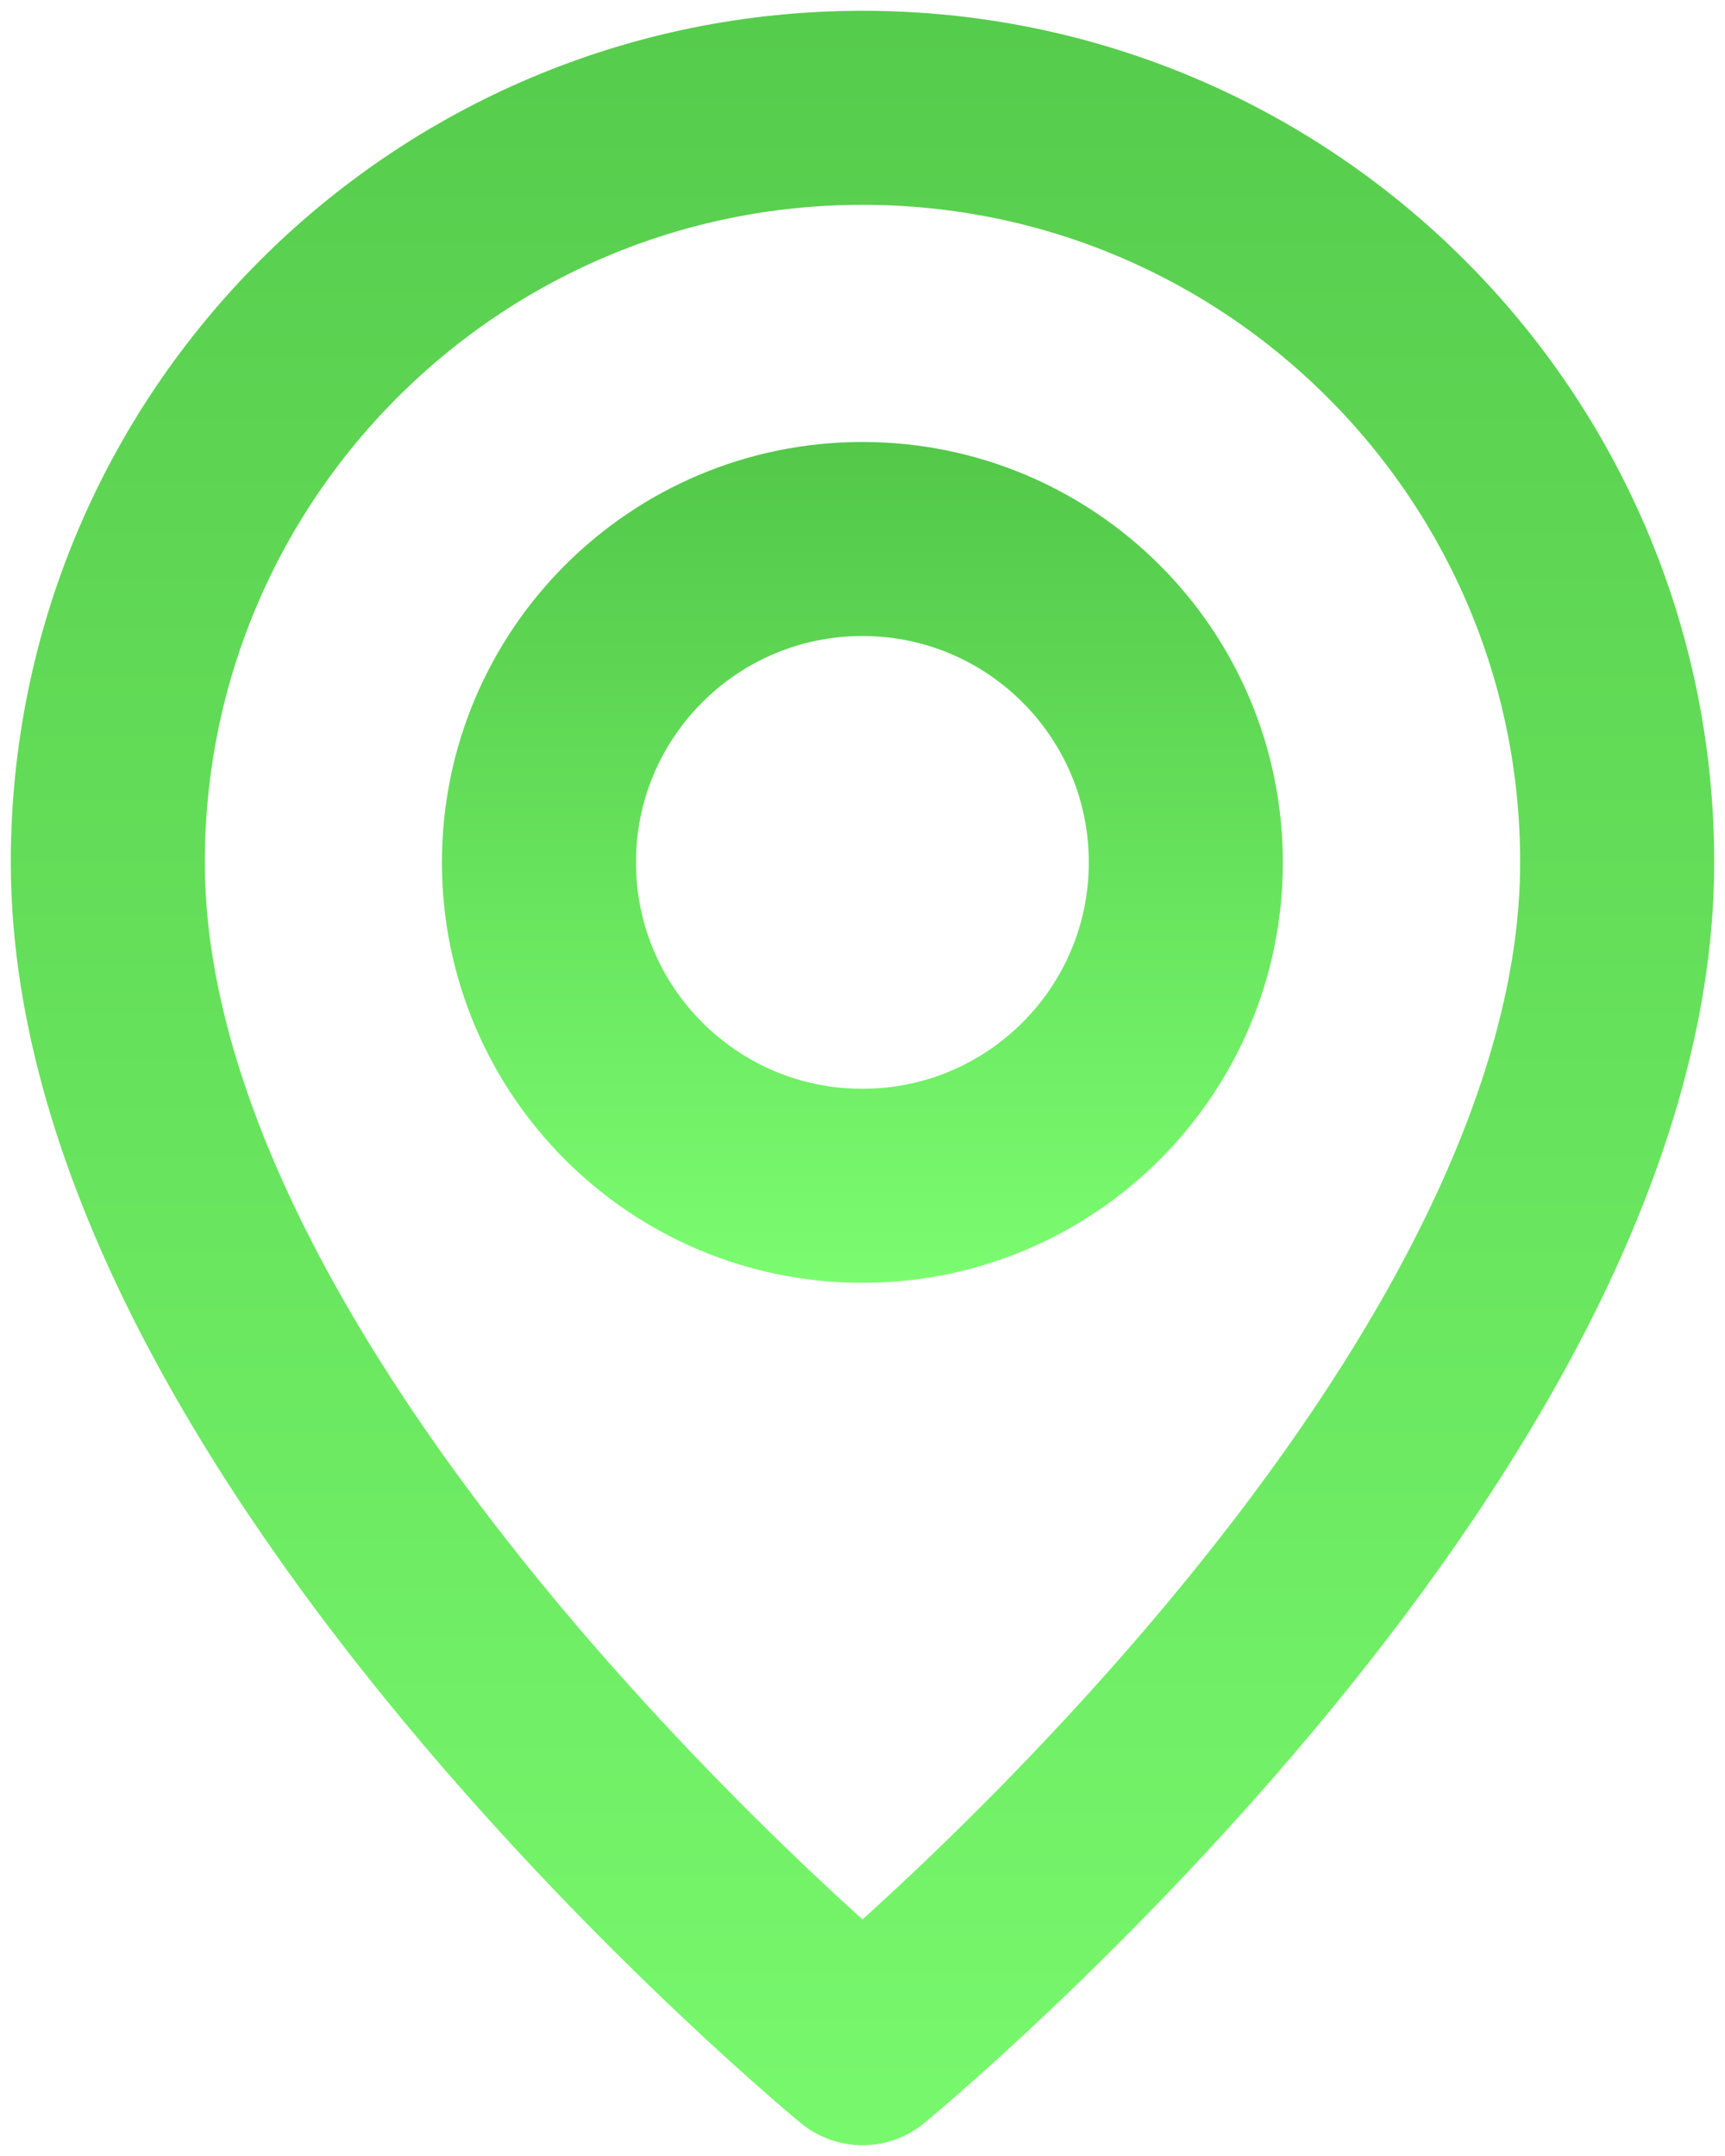 <?xml version="1.0" encoding="UTF-8"?> <svg xmlns="http://www.w3.org/2000/svg" width="16" height="20" viewBox="0 0 16 20" fill="none"> <path fill-rule="evenodd" clip-rule="evenodd" d="M7.999 11C6.342 11 4.999 9.657 4.999 8C4.999 6.343 6.342 5 7.999 5C9.656 5 10.999 6.343 10.999 8C10.999 9.657 9.656 11 7.999 11Z" stroke="url(#paint0_linear_185_4391)" stroke-width="1.8" stroke-linecap="round" stroke-linejoin="round"></path> <path fill-rule="evenodd" clip-rule="evenodd" d="M8 19C8 19 1 13.25 1 8C1 4.134 4.134 1 8 1C11.866 1 15 4.134 15 8C15 13.25 8 19 8 19Z" stroke="url(#paint1_linear_185_4391)" stroke-width="1.8" stroke-linecap="round" stroke-linejoin="round"></path> <defs> <linearGradient id="paint0_linear_185_4391" x1="7.999" y1="3.716" x2="7.999" y2="12.319" gradientUnits="userSpaceOnUse"> <stop stop-color="#51C547"></stop> <stop offset="1" stop-color="#7DFF72"></stop> </linearGradient> <linearGradient id="paint1_linear_185_4391" x1="8" y1="-2.852" x2="8" y2="22.958" gradientUnits="userSpaceOnUse"> <stop stop-color="#51C547"></stop> <stop offset="1" stop-color="#7DFF72"></stop> </linearGradient> </defs> </svg> 